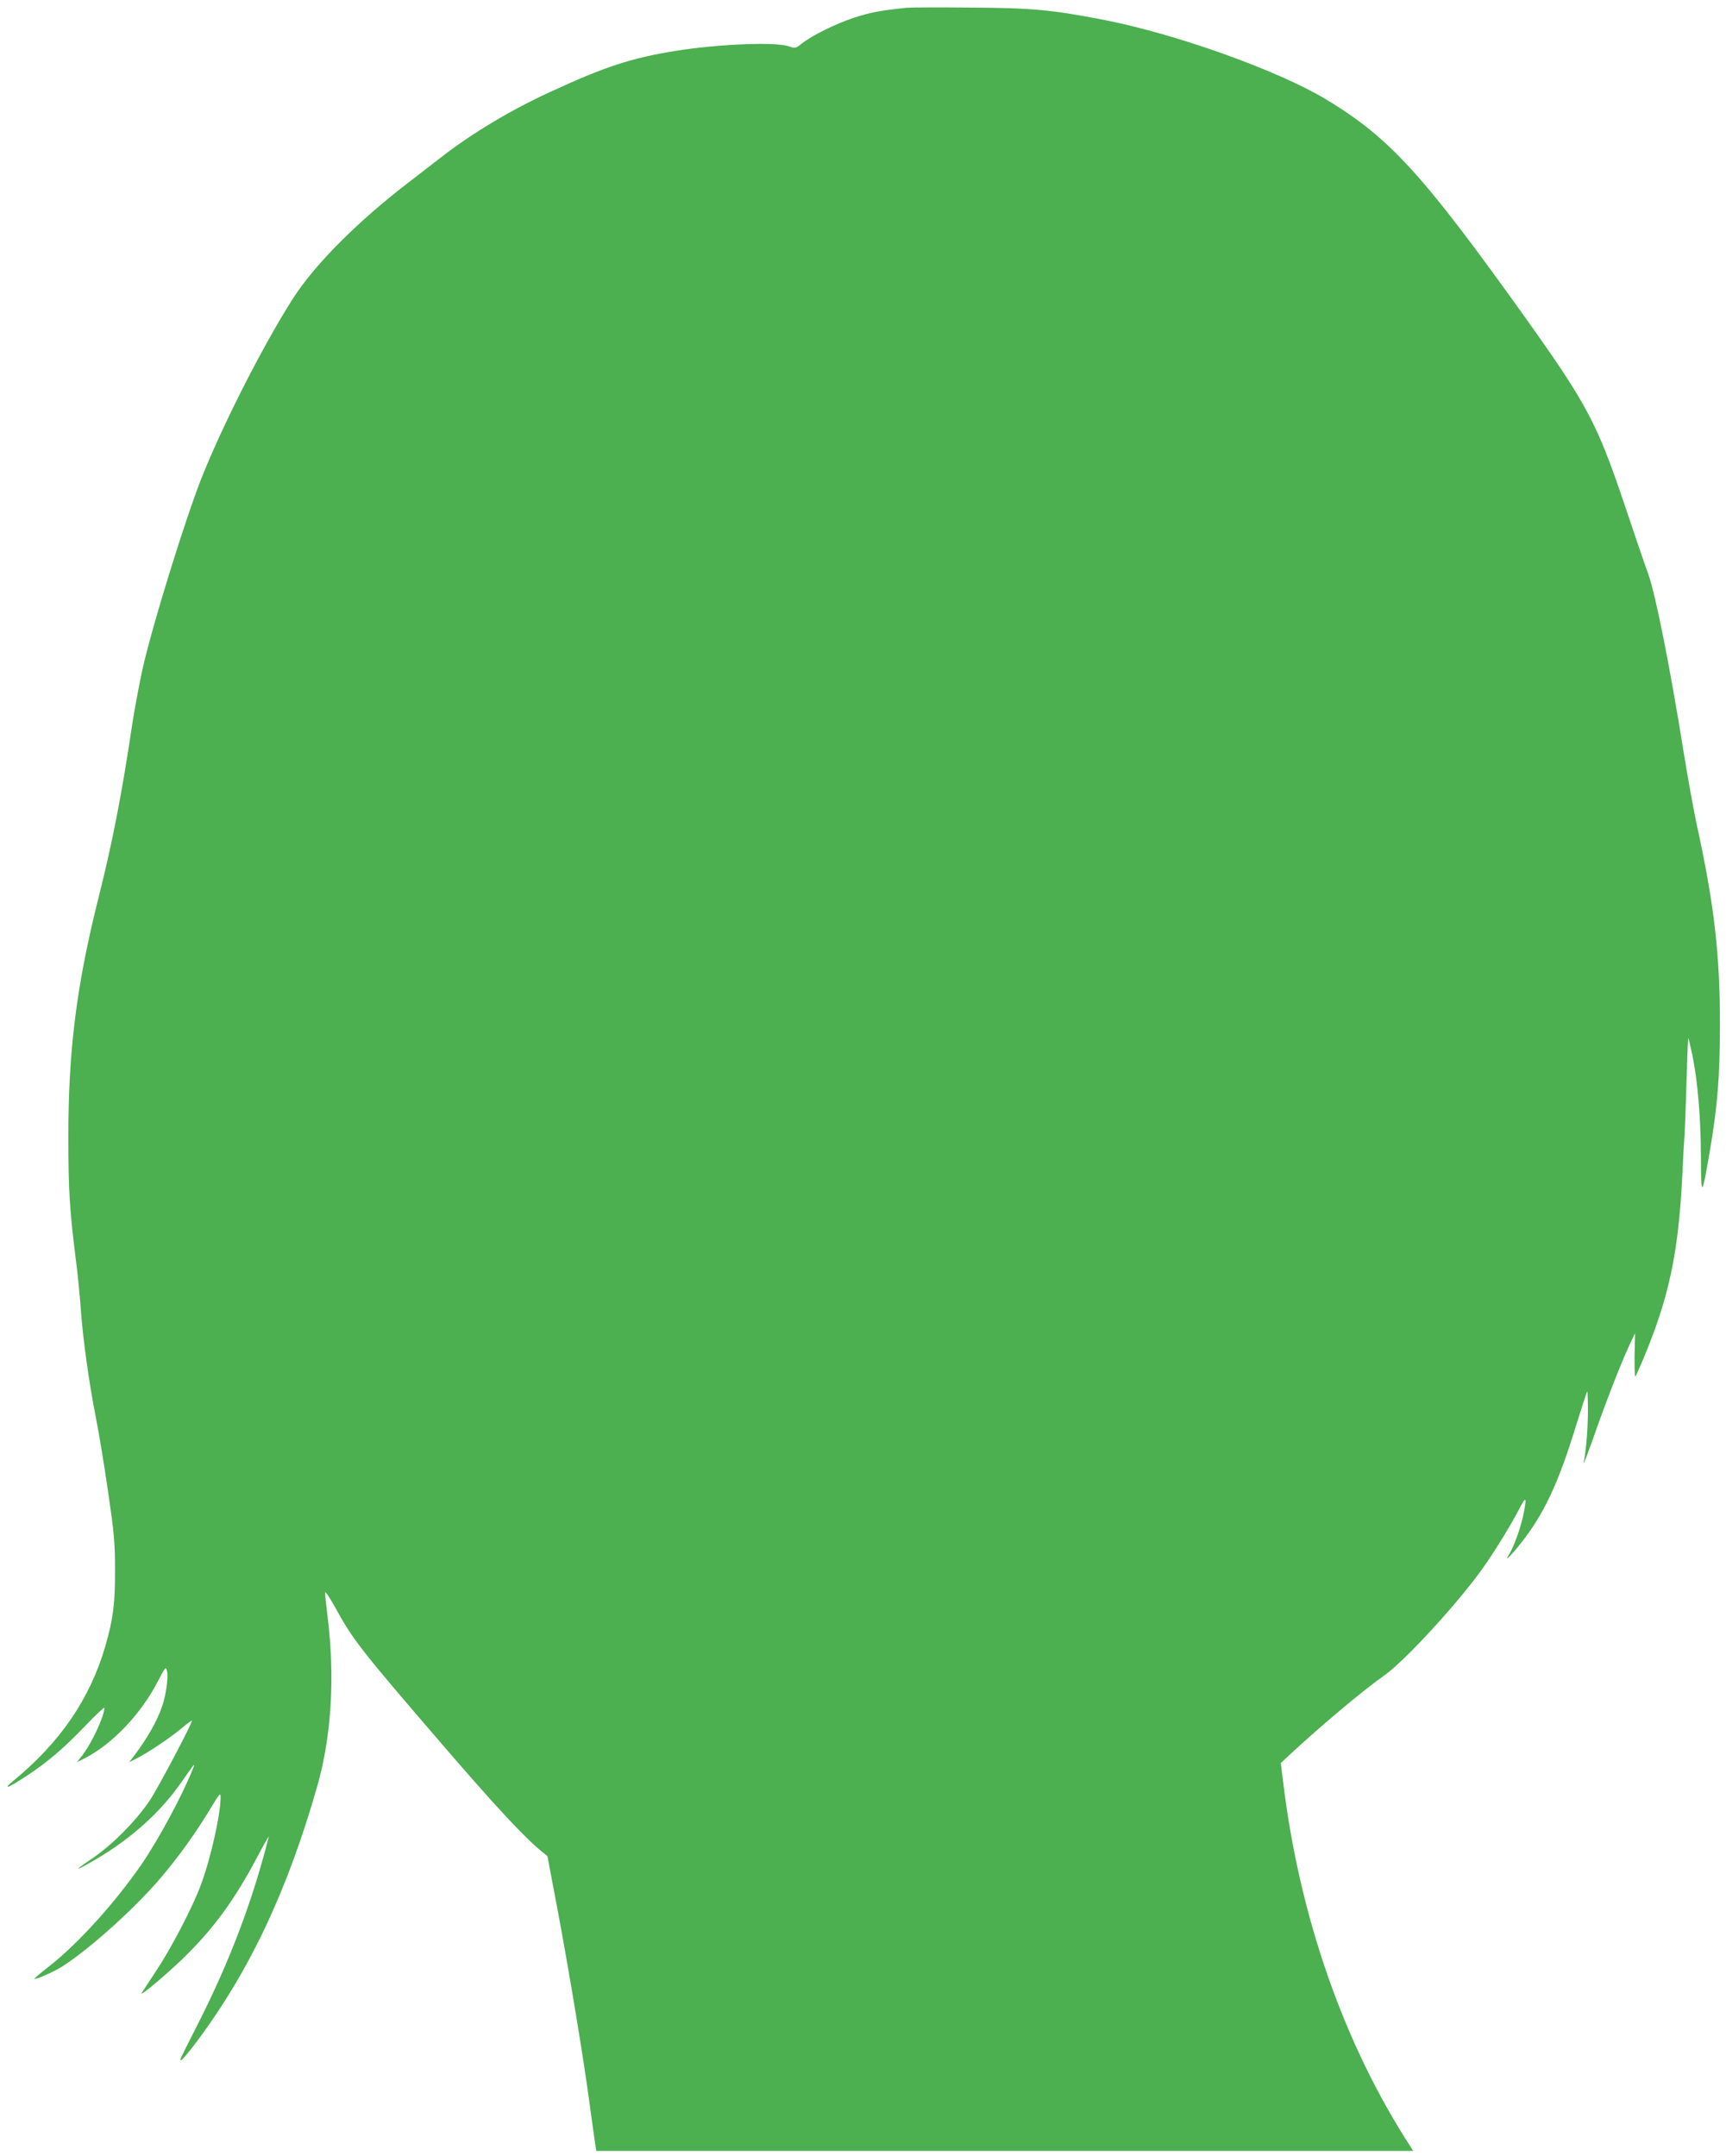 <?xml version="1.0" standalone="no"?>
<!DOCTYPE svg PUBLIC "-//W3C//DTD SVG 20010904//EN"
 "http://www.w3.org/TR/2001/REC-SVG-20010904/DTD/svg10.dtd">
<svg version="1.0" xmlns="http://www.w3.org/2000/svg"
 width="1025pt" height="1280pt" viewBox="0 0 1025 1280"
 preserveAspectRatio="xMidYMid meet">
<g transform="translate(0,1280) scale(0.1,-0.1)"
fill="#4caf50" stroke="none">
<path d="M5385 12754 c-156 -16 -218 -28 -313 -59 -114 -38 -250 -106 -311
-154 -36 -29 -39 -29 -77 -16 -76 27 -412 14 -665 -26 -265 -42 -426 -94 -754
-246 -233 -107 -463 -245 -643 -385 -45 -35 -133 -103 -197 -152 -302 -232
-557 -487 -687 -691 -172 -270 -405 -725 -536 -1050 -98 -244 -298 -888 -357
-1153 -19 -89 -47 -238 -61 -330 -59 -399 -117 -697 -198 -1018 -132 -525
-181 -912 -180 -1434 0 -304 8 -430 44 -715 11 -82 24 -217 30 -300 13 -181
49 -436 89 -640 17 -82 49 -278 72 -435 37 -253 42 -306 42 -470 1 -200 -11
-293 -58 -455 -90 -309 -267 -569 -545 -797 -67 -55 -36 -46 65 20 133 86 229
168 359 303 64 67 116 116 116 110 0 -50 -76 -212 -133 -285 l-30 -38 44 22
c164 83 335 262 436 457 46 89 48 91 55 61 8 -38 -6 -140 -28 -205 -31 -92
-91 -197 -175 -307 l-22 -28 44 22 c69 35 198 121 267 179 34 28 62 49 62 46
0 -20 -200 -398 -251 -475 -82 -122 -227 -268 -349 -349 -112 -75 -95 -73 34
3 205 121 378 276 498 448 89 126 90 128 72 83 -62 -156 -201 -413 -301 -560
-157 -228 -375 -470 -546 -605 -53 -41 -94 -76 -93 -78 8 -7 120 43 172 77
165 107 436 352 586 531 103 122 205 265 285 398 58 96 63 102 63 71 0 -101
-59 -364 -117 -519 -49 -133 -174 -373 -268 -515 -44 -66 -82 -124 -84 -129
-8 -19 141 106 243 204 181 175 310 351 443 604 41 77 72 132 69 121 -98 -388
-232 -740 -425 -1120 -115 -227 -105 -205 -94 -205 5 0 46 48 90 107 316 423
539 896 717 1518 85 299 106 650 61 1010 -8 66 -15 129 -15 140 0 11 24 -23
53 -75 115 -209 151 -255 633 -815 321 -373 496 -562 602 -648 l33 -27 60
-317 c71 -380 158 -903 193 -1173 15 -107 29 -210 32 -227 l5 -33 2426 0 2425
0 -14 23 c-397 610 -663 1371 -759 2176 l-13 104 55 51 c182 169 439 385 560
469 121 85 438 430 585 637 73 103 169 260 218 355 40 78 45 67 21 -45 -16
-76 -57 -188 -84 -230 -31 -48 10 -9 70 67 136 171 222 353 325 688 36 115 67
212 70 214 2 2 4 -52 4 -120 -1 -110 -9 -211 -25 -304 -3 -16 25 58 63 165 72
206 160 431 211 540 l31 65 -3 -132 c-1 -73 1 -129 5 -125 3 4 24 50 46 102
153 366 208 623 232 1080 5 113 12 234 15 270 2 36 7 176 11 313 4 136 8 246
10 244 2 -2 13 -47 24 -100 32 -156 50 -370 51 -604 1 -248 5 -246 54 39 45
266 58 432 59 733 1 426 -34 727 -139 1205 -18 85 -52 272 -75 415 -81 507
-167 940 -211 1065 -23 63 -88 254 -145 424 -161 477 -221 589 -595 1113 -603
843 -797 1055 -1174 1283 -288 173 -897 391 -1330 474 -302 58 -417 69 -780
71 -187 2 -358 1 -380 -1z"/>
</g>
</svg>
